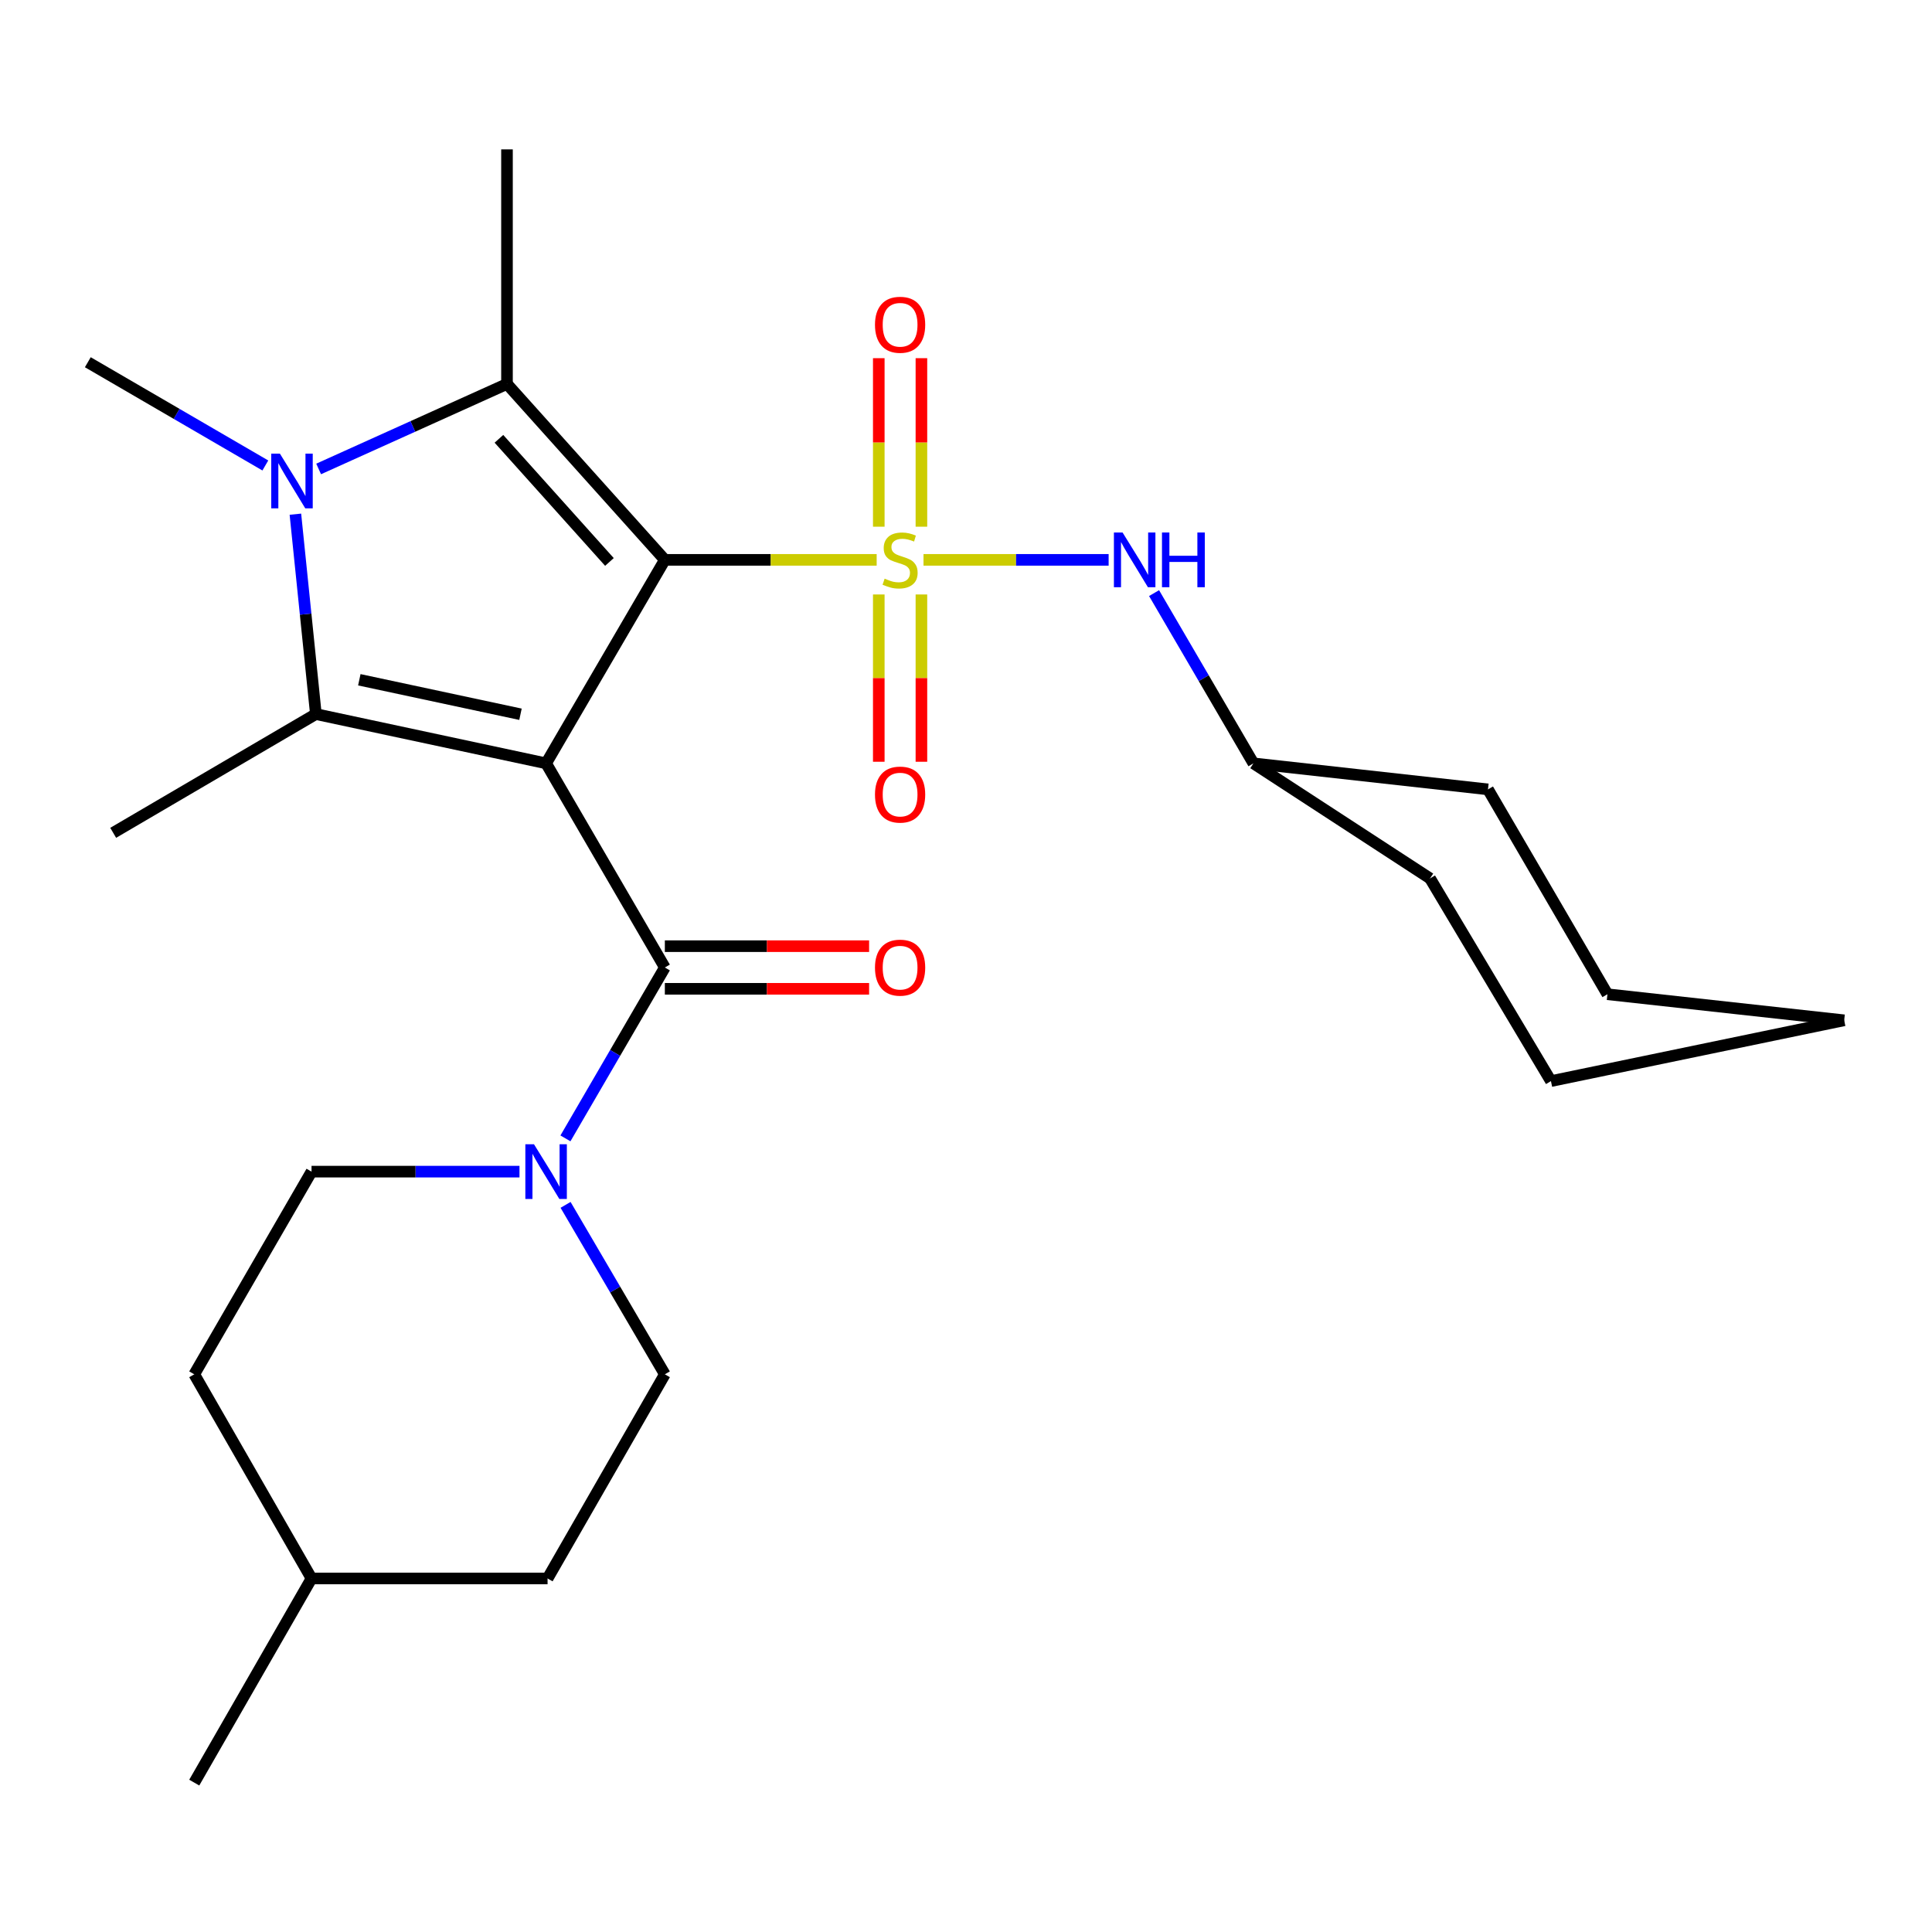 <?xml version='1.0' encoding='iso-8859-1'?>
<svg version='1.1' baseProfile='full'
              xmlns='http://www.w3.org/2000/svg'
                      xmlns:rdkit='http://www.rdkit.org/xml'
                      xmlns:xlink='http://www.w3.org/1999/xlink'
                  xml:space='preserve'
width='1000px' height='1000px' viewBox='0 0 1000 1000'>
<!-- END OF HEADER -->
<rect style='opacity:1.0;fill:#FFFFFF;stroke:none' width='1000' height='1000' x='0' y='0'> </rect>
<path class='bond-0' d='M 344.124,289.783 L 282.659,395.106' style='fill:none;fill-rule:evenodd;stroke:#000000;stroke-width:6px;stroke-linecap:butt;stroke-linejoin:miter;stroke-opacity:1' />
<path class='bond-1' d='M 344.124,289.783 L 398.945,289.783' style='fill:none;fill-rule:evenodd;stroke:#000000;stroke-width:6px;stroke-linecap:butt;stroke-linejoin:miter;stroke-opacity:1' />
<path class='bond-1' d='M 398.945,289.783 L 453.765,289.783' style='fill:none;fill-rule:evenodd;stroke:#CCCC00;stroke-width:6px;stroke-linecap:butt;stroke-linejoin:miter;stroke-opacity:1' />
<path class='bond-2' d='M 344.124,289.783 L 262.416,198.731' style='fill:none;fill-rule:evenodd;stroke:#000000;stroke-width:6px;stroke-linecap:butt;stroke-linejoin:miter;stroke-opacity:1' />
<path class='bond-2' d='M 315.442,290.865 L 258.246,227.129' style='fill:none;fill-rule:evenodd;stroke:#000000;stroke-width:6px;stroke-linecap:butt;stroke-linejoin:miter;stroke-opacity:1' />
<path class='bond-3' d='M 282.659,395.106 L 163.493,369.603' style='fill:none;fill-rule:evenodd;stroke:#000000;stroke-width:6px;stroke-linecap:butt;stroke-linejoin:miter;stroke-opacity:1' />
<path class='bond-3' d='M 269.403,369.699 L 185.986,351.847' style='fill:none;fill-rule:evenodd;stroke:#000000;stroke-width:6px;stroke-linecap:butt;stroke-linejoin:miter;stroke-opacity:1' />
<path class='bond-5' d='M 282.659,395.106 L 344.124,500.772' style='fill:none;fill-rule:evenodd;stroke:#000000;stroke-width:6px;stroke-linecap:butt;stroke-linejoin:miter;stroke-opacity:1' />
<path class='bond-7' d='M 478.005,289.783 L 525.916,289.783' style='fill:none;fill-rule:evenodd;stroke:#CCCC00;stroke-width:6px;stroke-linecap:butt;stroke-linejoin:miter;stroke-opacity:1' />
<path class='bond-7' d='M 525.916,289.783 L 573.827,289.783' style='fill:none;fill-rule:evenodd;stroke:#0000FF;stroke-width:6px;stroke-linecap:butt;stroke-linejoin:miter;stroke-opacity:1' />
<path class='bond-8' d='M 454.854,307.698 L 454.854,350.991' style='fill:none;fill-rule:evenodd;stroke:#CCCC00;stroke-width:6px;stroke-linecap:butt;stroke-linejoin:miter;stroke-opacity:1' />
<path class='bond-8' d='M 454.854,350.991 L 454.854,394.285' style='fill:none;fill-rule:evenodd;stroke:#FF0000;stroke-width:6px;stroke-linecap:butt;stroke-linejoin:miter;stroke-opacity:1' />
<path class='bond-8' d='M 476.925,307.698 L 476.925,350.991' style='fill:none;fill-rule:evenodd;stroke:#CCCC00;stroke-width:6px;stroke-linecap:butt;stroke-linejoin:miter;stroke-opacity:1' />
<path class='bond-8' d='M 476.925,350.991 L 476.925,394.285' style='fill:none;fill-rule:evenodd;stroke:#FF0000;stroke-width:6px;stroke-linecap:butt;stroke-linejoin:miter;stroke-opacity:1' />
<path class='bond-9' d='M 476.925,272.618 L 476.925,229.005' style='fill:none;fill-rule:evenodd;stroke:#CCCC00;stroke-width:6px;stroke-linecap:butt;stroke-linejoin:miter;stroke-opacity:1' />
<path class='bond-9' d='M 476.925,229.005 L 476.925,185.392' style='fill:none;fill-rule:evenodd;stroke:#FF0000;stroke-width:6px;stroke-linecap:butt;stroke-linejoin:miter;stroke-opacity:1' />
<path class='bond-9' d='M 454.854,272.618 L 454.854,229.005' style='fill:none;fill-rule:evenodd;stroke:#CCCC00;stroke-width:6px;stroke-linecap:butt;stroke-linejoin:miter;stroke-opacity:1' />
<path class='bond-9' d='M 454.854,229.005 L 454.854,185.392' style='fill:none;fill-rule:evenodd;stroke:#FF0000;stroke-width:6px;stroke-linecap:butt;stroke-linejoin:miter;stroke-opacity:1' />
<path class='bond-4' d='M 262.416,198.731 L 213.671,220.73' style='fill:none;fill-rule:evenodd;stroke:#000000;stroke-width:6px;stroke-linecap:butt;stroke-linejoin:miter;stroke-opacity:1' />
<path class='bond-4' d='M 213.671,220.73 L 164.926,242.728' style='fill:none;fill-rule:evenodd;stroke:#0000FF;stroke-width:6px;stroke-linecap:butt;stroke-linejoin:miter;stroke-opacity:1' />
<path class='bond-14' d='M 262.416,198.731 L 262.416,77.321' style='fill:none;fill-rule:evenodd;stroke:#000000;stroke-width:6px;stroke-linecap:butt;stroke-linejoin:miter;stroke-opacity:1' />
<path class='bond-15' d='M 163.493,369.603 L 58.586,431.068' style='fill:none;fill-rule:evenodd;stroke:#000000;stroke-width:6px;stroke-linecap:butt;stroke-linejoin:miter;stroke-opacity:1' />
<path class='bond-26' d='M 163.493,369.603 L 158.194,317.874' style='fill:none;fill-rule:evenodd;stroke:#000000;stroke-width:6px;stroke-linecap:butt;stroke-linejoin:miter;stroke-opacity:1' />
<path class='bond-26' d='M 158.194,317.874 L 152.895,266.145' style='fill:none;fill-rule:evenodd;stroke:#0000FF;stroke-width:6px;stroke-linecap:butt;stroke-linejoin:miter;stroke-opacity:1' />
<path class='bond-13' d='M 137.337,240.929 L 91.396,214.208' style='fill:none;fill-rule:evenodd;stroke:#0000FF;stroke-width:6px;stroke-linecap:butt;stroke-linejoin:miter;stroke-opacity:1' />
<path class='bond-13' d='M 91.396,214.208 L 45.455,187.488' style='fill:none;fill-rule:evenodd;stroke:#000000;stroke-width:6px;stroke-linecap:butt;stroke-linejoin:miter;stroke-opacity:1' />
<path class='bond-6' d='M 344.124,500.772 L 318.399,544.998' style='fill:none;fill-rule:evenodd;stroke:#000000;stroke-width:6px;stroke-linecap:butt;stroke-linejoin:miter;stroke-opacity:1' />
<path class='bond-6' d='M 318.399,544.998 L 292.673,589.223' style='fill:none;fill-rule:evenodd;stroke:#0000FF;stroke-width:6px;stroke-linecap:butt;stroke-linejoin:miter;stroke-opacity:1' />
<path class='bond-10' d='M 344.124,511.807 L 396.985,511.807' style='fill:none;fill-rule:evenodd;stroke:#000000;stroke-width:6px;stroke-linecap:butt;stroke-linejoin:miter;stroke-opacity:1' />
<path class='bond-10' d='M 396.985,511.807 L 449.845,511.807' style='fill:none;fill-rule:evenodd;stroke:#FF0000;stroke-width:6px;stroke-linecap:butt;stroke-linejoin:miter;stroke-opacity:1' />
<path class='bond-10' d='M 344.124,489.737 L 396.985,489.737' style='fill:none;fill-rule:evenodd;stroke:#000000;stroke-width:6px;stroke-linecap:butt;stroke-linejoin:miter;stroke-opacity:1' />
<path class='bond-10' d='M 396.985,489.737 L 449.845,489.737' style='fill:none;fill-rule:evenodd;stroke:#FF0000;stroke-width:6px;stroke-linecap:butt;stroke-linejoin:miter;stroke-opacity:1' />
<path class='bond-11' d='M 292.736,623.639 L 318.43,667.492' style='fill:none;fill-rule:evenodd;stroke:#0000FF;stroke-width:6px;stroke-linecap:butt;stroke-linejoin:miter;stroke-opacity:1' />
<path class='bond-11' d='M 318.43,667.492 L 344.124,711.345' style='fill:none;fill-rule:evenodd;stroke:#000000;stroke-width:6px;stroke-linecap:butt;stroke-linejoin:miter;stroke-opacity:1' />
<path class='bond-12' d='M 268.884,606.439 L 215.066,606.439' style='fill:none;fill-rule:evenodd;stroke:#0000FF;stroke-width:6px;stroke-linecap:butt;stroke-linejoin:miter;stroke-opacity:1' />
<path class='bond-12' d='M 215.066,606.439 L 161.249,606.439' style='fill:none;fill-rule:evenodd;stroke:#000000;stroke-width:6px;stroke-linecap:butt;stroke-linejoin:miter;stroke-opacity:1' />
<path class='bond-16' d='M 597.344,306.991 L 623.061,351.049' style='fill:none;fill-rule:evenodd;stroke:#0000FF;stroke-width:6px;stroke-linecap:butt;stroke-linejoin:miter;stroke-opacity:1' />
<path class='bond-16' d='M 623.061,351.049 L 648.777,395.106' style='fill:none;fill-rule:evenodd;stroke:#000000;stroke-width:6px;stroke-linecap:butt;stroke-linejoin:miter;stroke-opacity:1' />
<path class='bond-18' d='M 344.124,711.345 L 283.419,817.012' style='fill:none;fill-rule:evenodd;stroke:#000000;stroke-width:6px;stroke-linecap:butt;stroke-linejoin:miter;stroke-opacity:1' />
<path class='bond-17' d='M 161.249,606.439 L 100.544,711.345' style='fill:none;fill-rule:evenodd;stroke:#000000;stroke-width:6px;stroke-linecap:butt;stroke-linejoin:miter;stroke-opacity:1' />
<path class='bond-20' d='M 648.777,395.106 L 740.184,454.671' style='fill:none;fill-rule:evenodd;stroke:#000000;stroke-width:6px;stroke-linecap:butt;stroke-linejoin:miter;stroke-opacity:1' />
<path class='bond-21' d='M 648.777,395.106 L 770.175,408.581' style='fill:none;fill-rule:evenodd;stroke:#000000;stroke-width:6px;stroke-linecap:butt;stroke-linejoin:miter;stroke-opacity:1' />
<path class='bond-19' d='M 100.544,711.345 L 161.249,817.012' style='fill:none;fill-rule:evenodd;stroke:#000000;stroke-width:6px;stroke-linecap:butt;stroke-linejoin:miter;stroke-opacity:1' />
<path class='bond-28' d='M 283.419,817.012 L 161.249,817.012' style='fill:none;fill-rule:evenodd;stroke:#000000;stroke-width:6px;stroke-linecap:butt;stroke-linejoin:miter;stroke-opacity:1' />
<path class='bond-22' d='M 161.249,817.012 L 100.544,922.679' style='fill:none;fill-rule:evenodd;stroke:#000000;stroke-width:6px;stroke-linecap:butt;stroke-linejoin:miter;stroke-opacity:1' />
<path class='bond-24' d='M 740.184,454.671 L 802.765,559.577' style='fill:none;fill-rule:evenodd;stroke:#000000;stroke-width:6px;stroke-linecap:butt;stroke-linejoin:miter;stroke-opacity:1' />
<path class='bond-23' d='M 770.175,408.581 L 832.007,514.615' style='fill:none;fill-rule:evenodd;stroke:#000000;stroke-width:6px;stroke-linecap:butt;stroke-linejoin:miter;stroke-opacity:1' />
<path class='bond-25' d='M 832.007,514.615 L 954.545,528.103' style='fill:none;fill-rule:evenodd;stroke:#000000;stroke-width:6px;stroke-linecap:butt;stroke-linejoin:miter;stroke-opacity:1' />
<path class='bond-27' d='M 802.765,559.577 L 954.545,528.103' style='fill:none;fill-rule:evenodd;stroke:#000000;stroke-width:6px;stroke-linecap:butt;stroke-linejoin:miter;stroke-opacity:1' />
<path  class='atom-2' d='M 457.889 299.503
Q 458.209 299.623, 459.529 300.183
Q 460.849 300.743, 462.289 301.103
Q 463.769 301.423, 465.209 301.423
Q 467.889 301.423, 469.449 300.143
Q 471.009 298.823, 471.009 296.543
Q 471.009 294.983, 470.209 294.023
Q 469.449 293.063, 468.249 292.543
Q 467.049 292.023, 465.049 291.423
Q 462.529 290.663, 461.009 289.943
Q 459.529 289.223, 458.449 287.703
Q 457.409 286.183, 457.409 283.623
Q 457.409 280.063, 459.809 277.863
Q 462.249 275.663, 467.049 275.663
Q 470.329 275.663, 474.049 277.223
L 473.129 280.303
Q 469.729 278.903, 467.169 278.903
Q 464.409 278.903, 462.889 280.063
Q 461.369 281.183, 461.409 283.143
Q 461.409 284.663, 462.169 285.583
Q 462.969 286.503, 464.089 287.023
Q 465.249 287.543, 467.169 288.143
Q 469.729 288.943, 471.249 289.743
Q 472.769 290.543, 473.849 292.183
Q 474.969 293.783, 474.969 296.543
Q 474.969 300.463, 472.329 302.583
Q 469.729 304.663, 465.369 304.663
Q 462.849 304.663, 460.929 304.103
Q 459.049 303.583, 456.809 302.663
L 457.889 299.503
' fill='#CCCC00'/>
<path  class='atom-5' d='M 144.873 234.793
L 154.153 249.793
Q 155.073 251.273, 156.553 253.953
Q 158.033 256.633, 158.113 256.793
L 158.113 234.793
L 161.873 234.793
L 161.873 263.113
L 157.993 263.113
L 148.033 246.713
Q 146.873 244.793, 145.633 242.593
Q 144.433 240.393, 144.073 239.713
L 144.073 263.113
L 140.393 263.113
L 140.393 234.793
L 144.873 234.793
' fill='#0000FF'/>
<path  class='atom-7' d='M 276.399 592.279
L 285.679 607.279
Q 286.599 608.759, 288.079 611.439
Q 289.559 614.119, 289.639 614.279
L 289.639 592.279
L 293.399 592.279
L 293.399 620.599
L 289.519 620.599
L 279.559 604.199
Q 278.399 602.279, 277.159 600.079
Q 275.959 597.879, 275.599 597.199
L 275.599 620.599
L 271.919 620.599
L 271.919 592.279
L 276.399 592.279
' fill='#0000FF'/>
<path  class='atom-8' d='M 581.039 275.623
L 590.319 290.623
Q 591.239 292.103, 592.719 294.783
Q 594.199 297.463, 594.279 297.623
L 594.279 275.623
L 598.039 275.623
L 598.039 303.943
L 594.159 303.943
L 584.199 287.543
Q 583.039 285.623, 581.799 283.423
Q 580.599 281.223, 580.239 280.543
L 580.239 303.943
L 576.559 303.943
L 576.559 275.623
L 581.039 275.623
' fill='#0000FF'/>
<path  class='atom-8' d='M 601.439 275.623
L 605.279 275.623
L 605.279 287.663
L 619.759 287.663
L 619.759 275.623
L 623.599 275.623
L 623.599 303.943
L 619.759 303.943
L 619.759 290.863
L 605.279 290.863
L 605.279 303.943
L 601.439 303.943
L 601.439 275.623
' fill='#0000FF'/>
<path  class='atom-9' d='M 452.889 411.272
Q 452.889 404.472, 456.249 400.672
Q 459.609 396.872, 465.889 396.872
Q 472.169 396.872, 475.529 400.672
Q 478.889 404.472, 478.889 411.272
Q 478.889 418.152, 475.489 422.072
Q 472.089 425.952, 465.889 425.952
Q 459.649 425.952, 456.249 422.072
Q 452.889 418.192, 452.889 411.272
M 465.889 422.752
Q 470.209 422.752, 472.529 419.872
Q 474.889 416.952, 474.889 411.272
Q 474.889 405.712, 472.529 402.912
Q 470.209 400.072, 465.889 400.072
Q 461.569 400.072, 459.209 402.872
Q 456.889 405.672, 456.889 411.272
Q 456.889 416.992, 459.209 419.872
Q 461.569 422.752, 465.889 422.752
' fill='#FF0000'/>
<path  class='atom-10' d='M 452.889 168.097
Q 452.889 161.297, 456.249 157.497
Q 459.609 153.697, 465.889 153.697
Q 472.169 153.697, 475.529 157.497
Q 478.889 161.297, 478.889 168.097
Q 478.889 174.977, 475.489 178.897
Q 472.089 182.777, 465.889 182.777
Q 459.649 182.777, 456.249 178.897
Q 452.889 175.017, 452.889 168.097
M 465.889 179.577
Q 470.209 179.577, 472.529 176.697
Q 474.889 173.777, 474.889 168.097
Q 474.889 162.537, 472.529 159.737
Q 470.209 156.897, 465.889 156.897
Q 461.569 156.897, 459.209 159.697
Q 456.889 162.497, 456.889 168.097
Q 456.889 173.817, 459.209 176.697
Q 461.569 179.577, 465.889 179.577
' fill='#FF0000'/>
<path  class='atom-11' d='M 452.889 500.852
Q 452.889 494.052, 456.249 490.252
Q 459.609 486.452, 465.889 486.452
Q 472.169 486.452, 475.529 490.252
Q 478.889 494.052, 478.889 500.852
Q 478.889 507.732, 475.489 511.652
Q 472.089 515.532, 465.889 515.532
Q 459.649 515.532, 456.249 511.652
Q 452.889 507.772, 452.889 500.852
M 465.889 512.332
Q 470.209 512.332, 472.529 509.452
Q 474.889 506.532, 474.889 500.852
Q 474.889 495.292, 472.529 492.492
Q 470.209 489.652, 465.889 489.652
Q 461.569 489.652, 459.209 492.452
Q 456.889 495.252, 456.889 500.852
Q 456.889 506.572, 459.209 509.452
Q 461.569 512.332, 465.889 512.332
' fill='#FF0000'/>
</svg>
